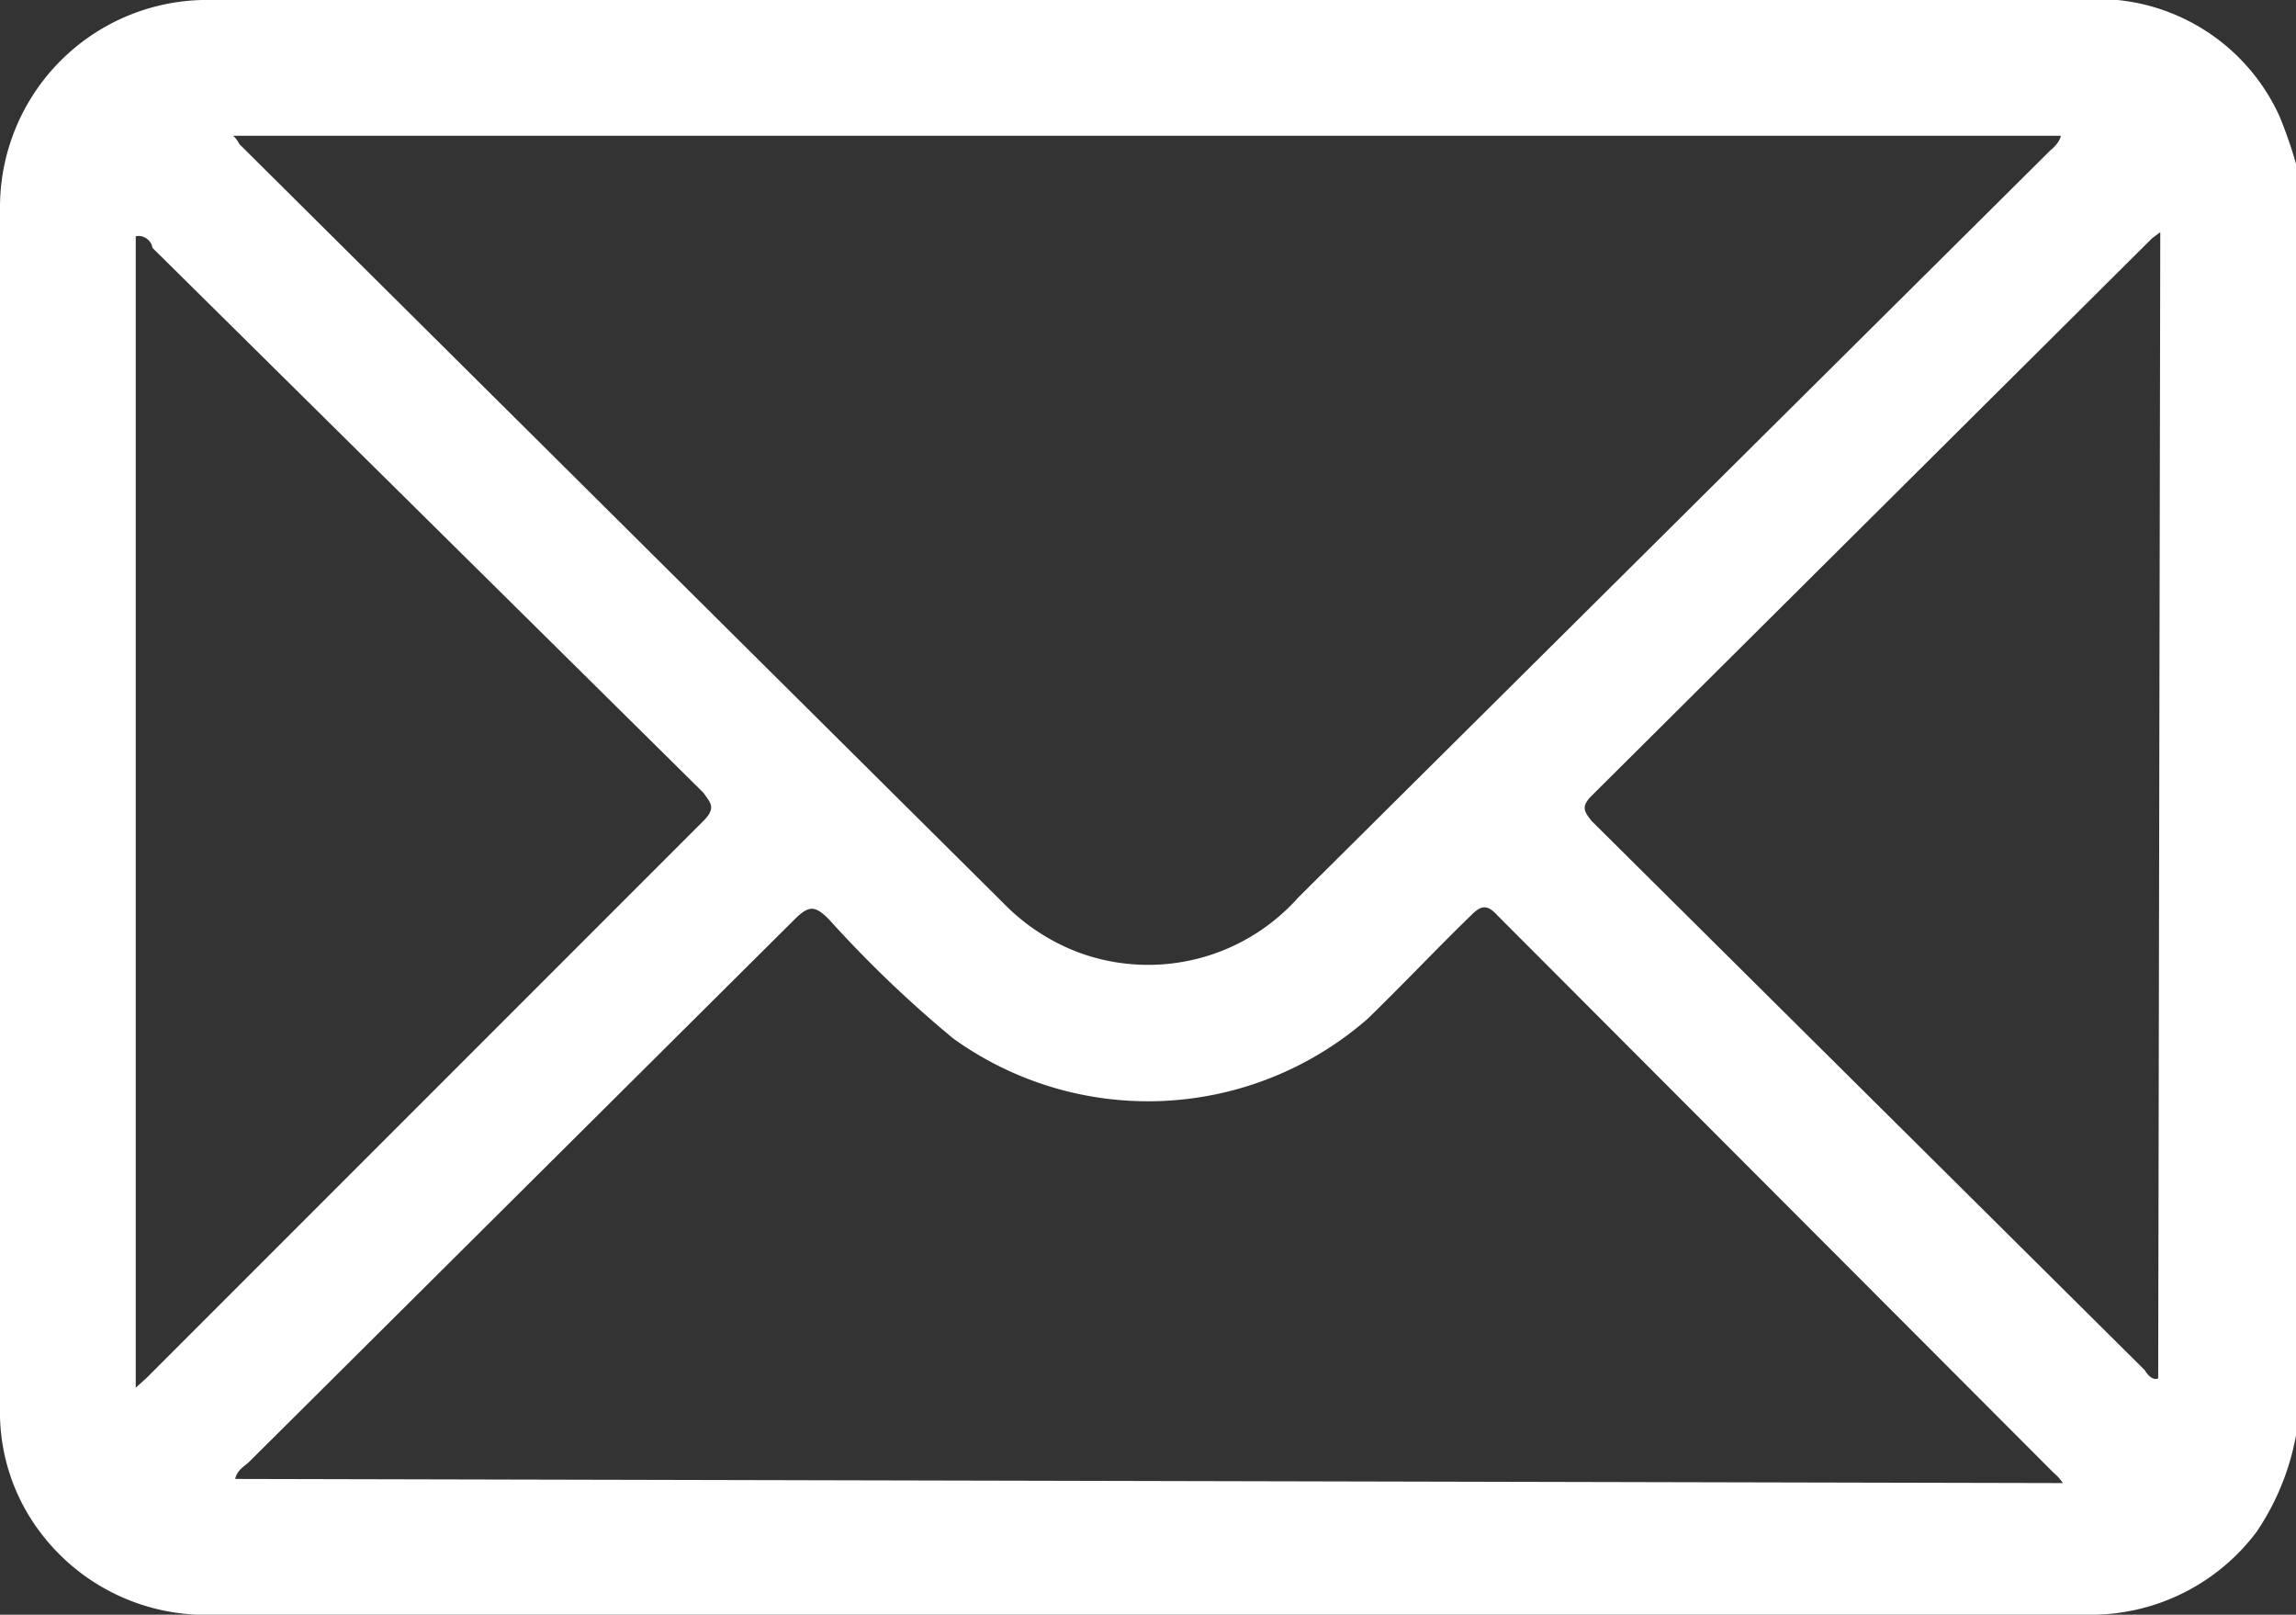 <svg xmlns="http://www.w3.org/2000/svg" viewBox="0 0 22.16 15.58"><rect x="0" y="0" width="22.16" height="15.58" fill="#333333" stroke="none"/><defs><style>.cls-1{fill:#fff;}</style></defs><g id="Capa_2" data-name="Capa 2"><g id="Capa_1-2" data-name="Capa 1"><path class="cls-1" d="M22.16,13.85a2.44,2.44,0,0,1-.38.93,2,2,0,0,1-1.56.8H2.07A2,2,0,0,1,.4,14.8,1.92,1.92,0,0,1,0,13.59V2A2,2,0,0,1,2.05,0h18A1.93,1.93,0,0,1,22,1.12a4.35,4.35,0,0,1,.2.61ZM2.25,1.31a.26.26,0,0,1,.06.08L9.68,8.71a2,2,0,0,0,.73.48,1.94,1.94,0,0,0,2.12-.53l7.26-7.21s.09-.07.1-.14Zm17.66,13a.47.47,0,0,0-.09-.1L14.45,8.83c-.1-.11-.16-.09-.25,0-.33.32-.65.66-1,1a3.22,3.22,0,0,1-4,.19A11.39,11.39,0,0,1,8,8.87c-.13-.13-.19-.14-.33,0L2.41,14.1c-.05.05-.12.08-.14.17Zm-18.6-.92.11-.1L6.79,7.92c.13-.13.06-.18,0-.27L1.47,2.39c0-.05-.07-.13-.16-.11ZM20.85,2.24l-.08.06L15.36,7.68c-.11.11-.06.16,0,.24l5.34,5.3s.06.11.13.08Z"/></g></g></svg>